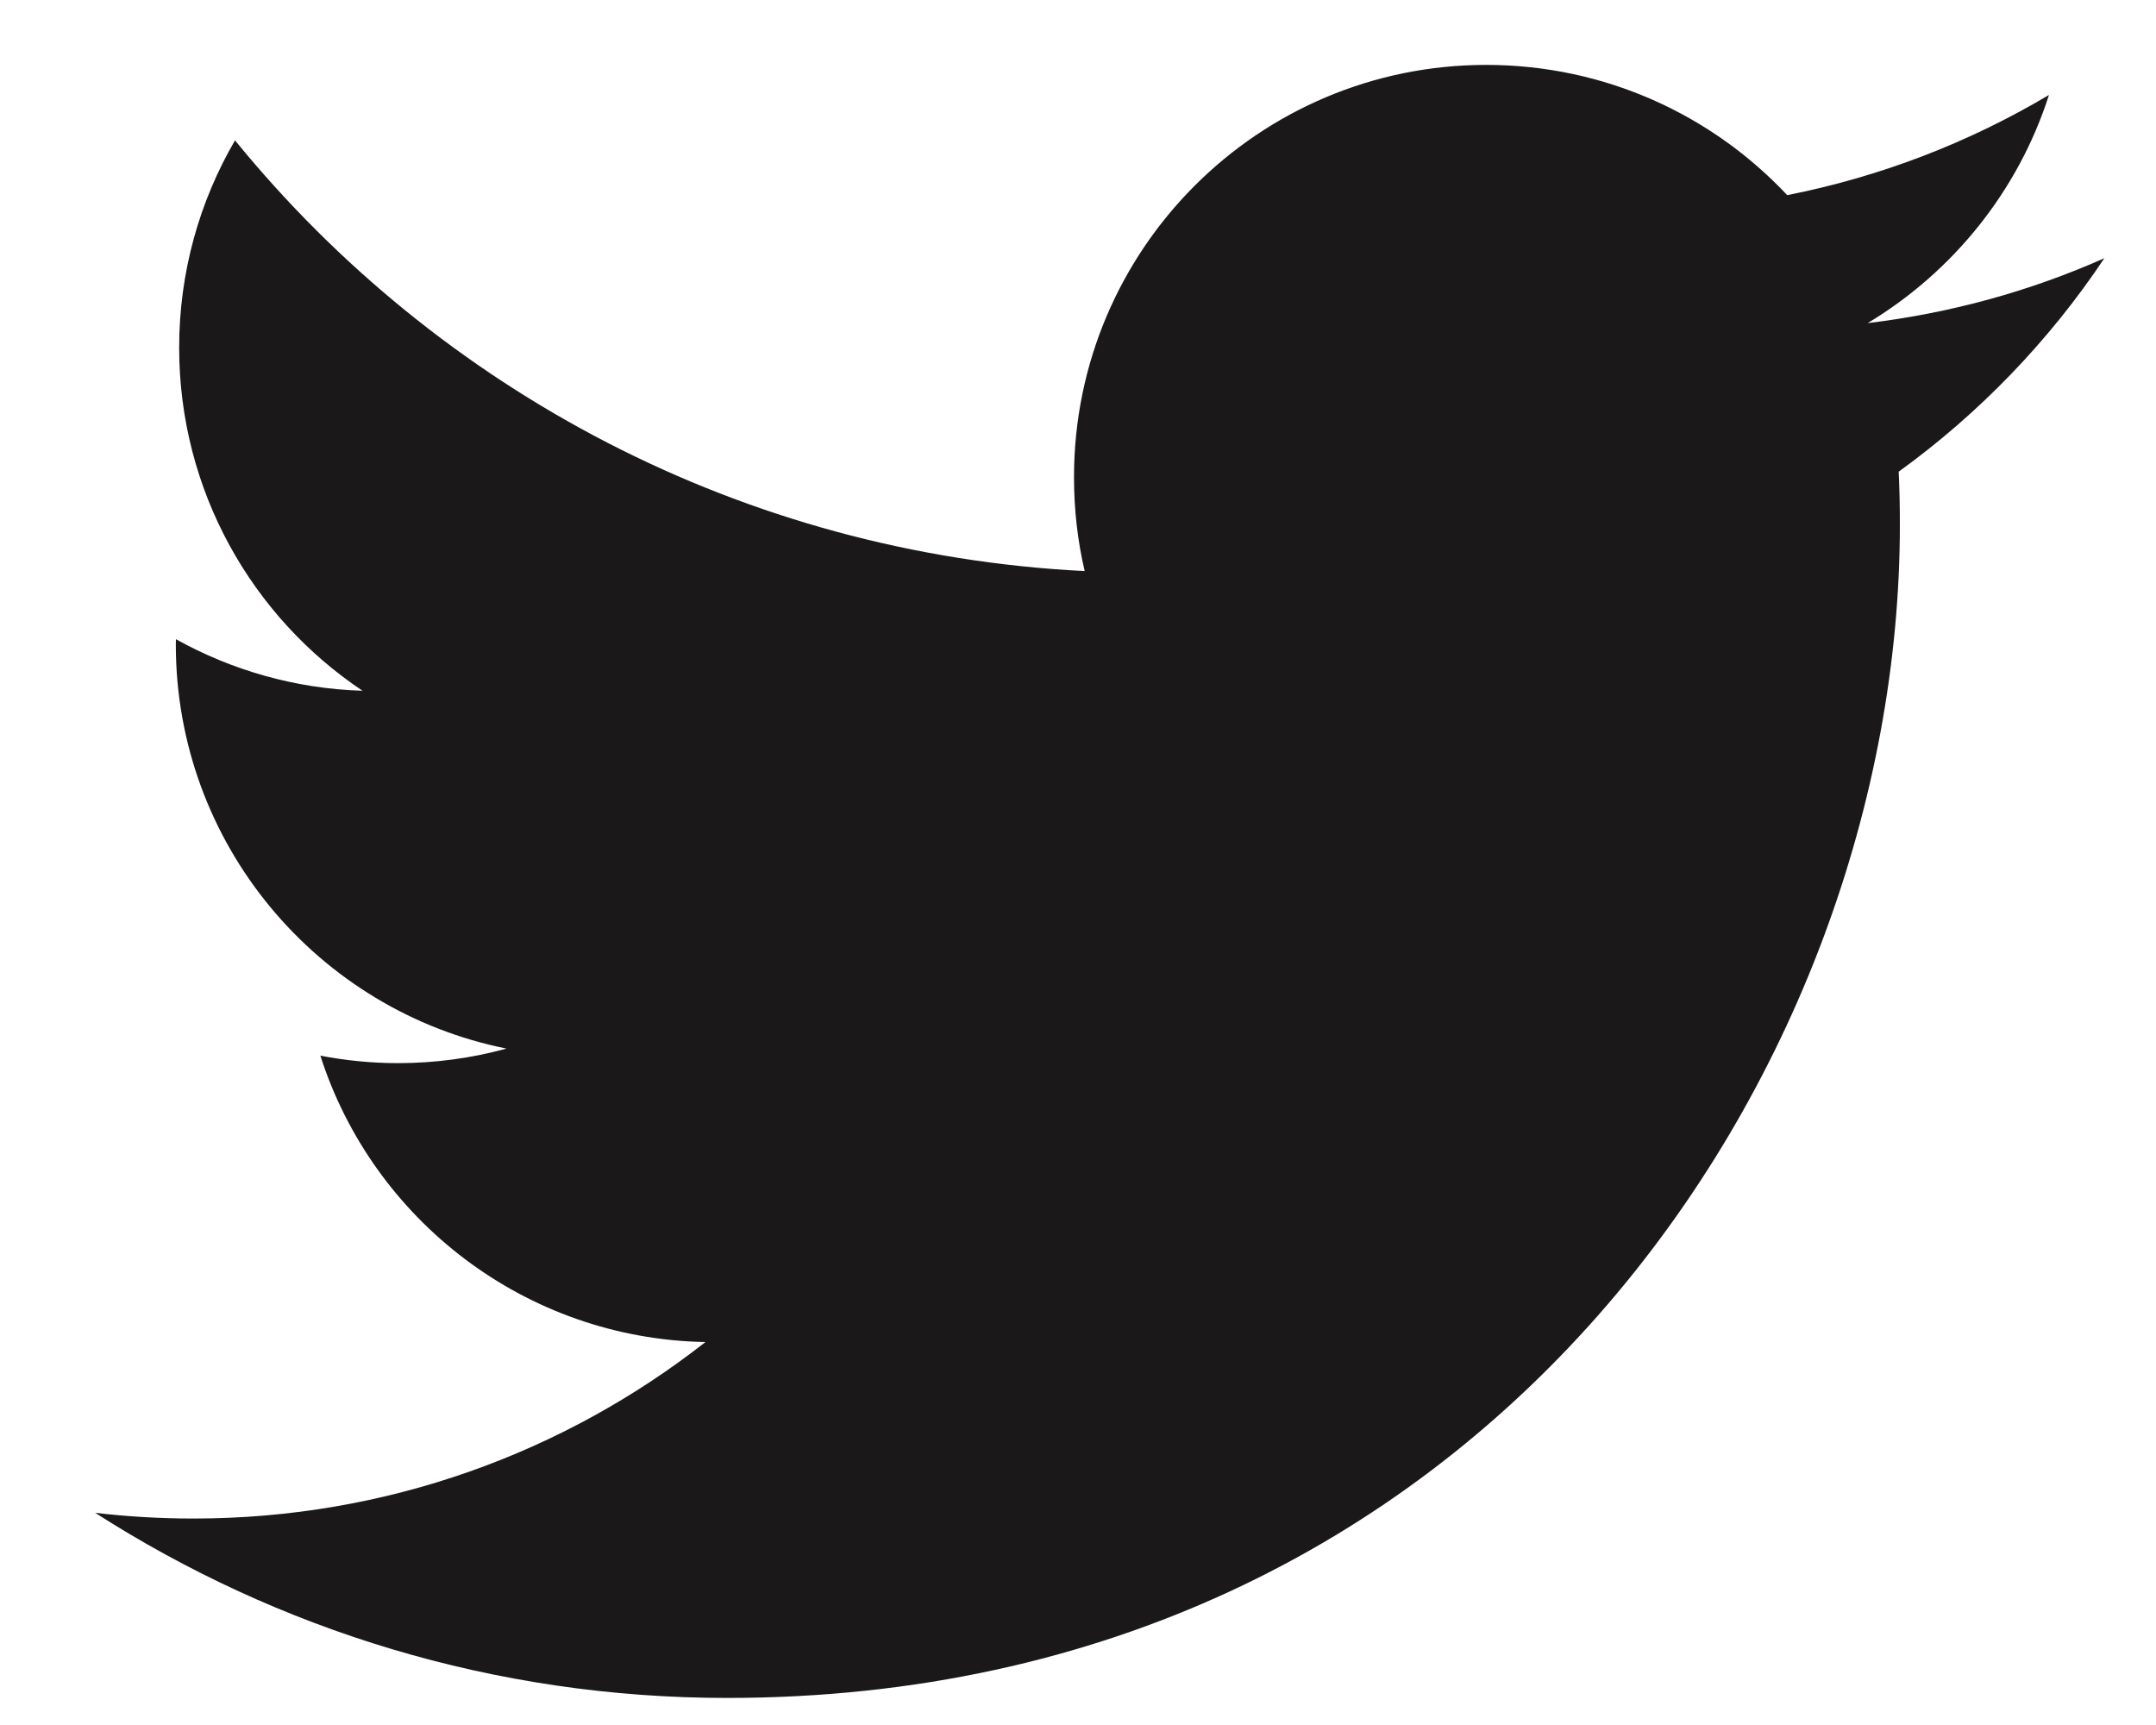 <svg width="20" height="16" viewBox="0 0 20 16" fill="none" xmlns="http://www.w3.org/2000/svg">
<path d="M6.744 15.749C13.778 15.749 17.624 9.922 17.624 4.869C17.624 4.704 17.621 4.539 17.613 4.375C18.36 3.835 19.009 3.162 19.521 2.395C18.836 2.699 18.099 2.904 17.325 2.997C18.114 2.523 18.721 1.774 19.007 0.881C18.268 1.32 17.45 1.638 16.579 1.81C15.881 1.066 14.887 0.602 13.787 0.602C11.675 0.602 9.963 2.314 9.963 4.425C9.963 4.725 9.996 5.017 10.062 5.297C6.884 5.137 4.066 3.616 2.18 1.302C1.851 1.867 1.662 2.524 1.662 3.224C1.662 4.55 2.337 5.722 3.363 6.407C2.736 6.388 2.147 6.215 1.632 5.929C1.631 5.944 1.631 5.961 1.631 5.977C1.631 7.829 2.949 9.376 4.699 9.726C4.377 9.814 4.039 9.861 3.691 9.861C3.444 9.861 3.205 9.836 2.972 9.792C3.458 11.311 4.87 12.417 6.544 12.448C5.235 13.474 3.586 14.085 1.795 14.085C1.486 14.085 1.182 14.067 0.883 14.032C2.575 15.116 4.584 15.749 6.744 15.749Z" fill="#1A1818"/>
</svg>
